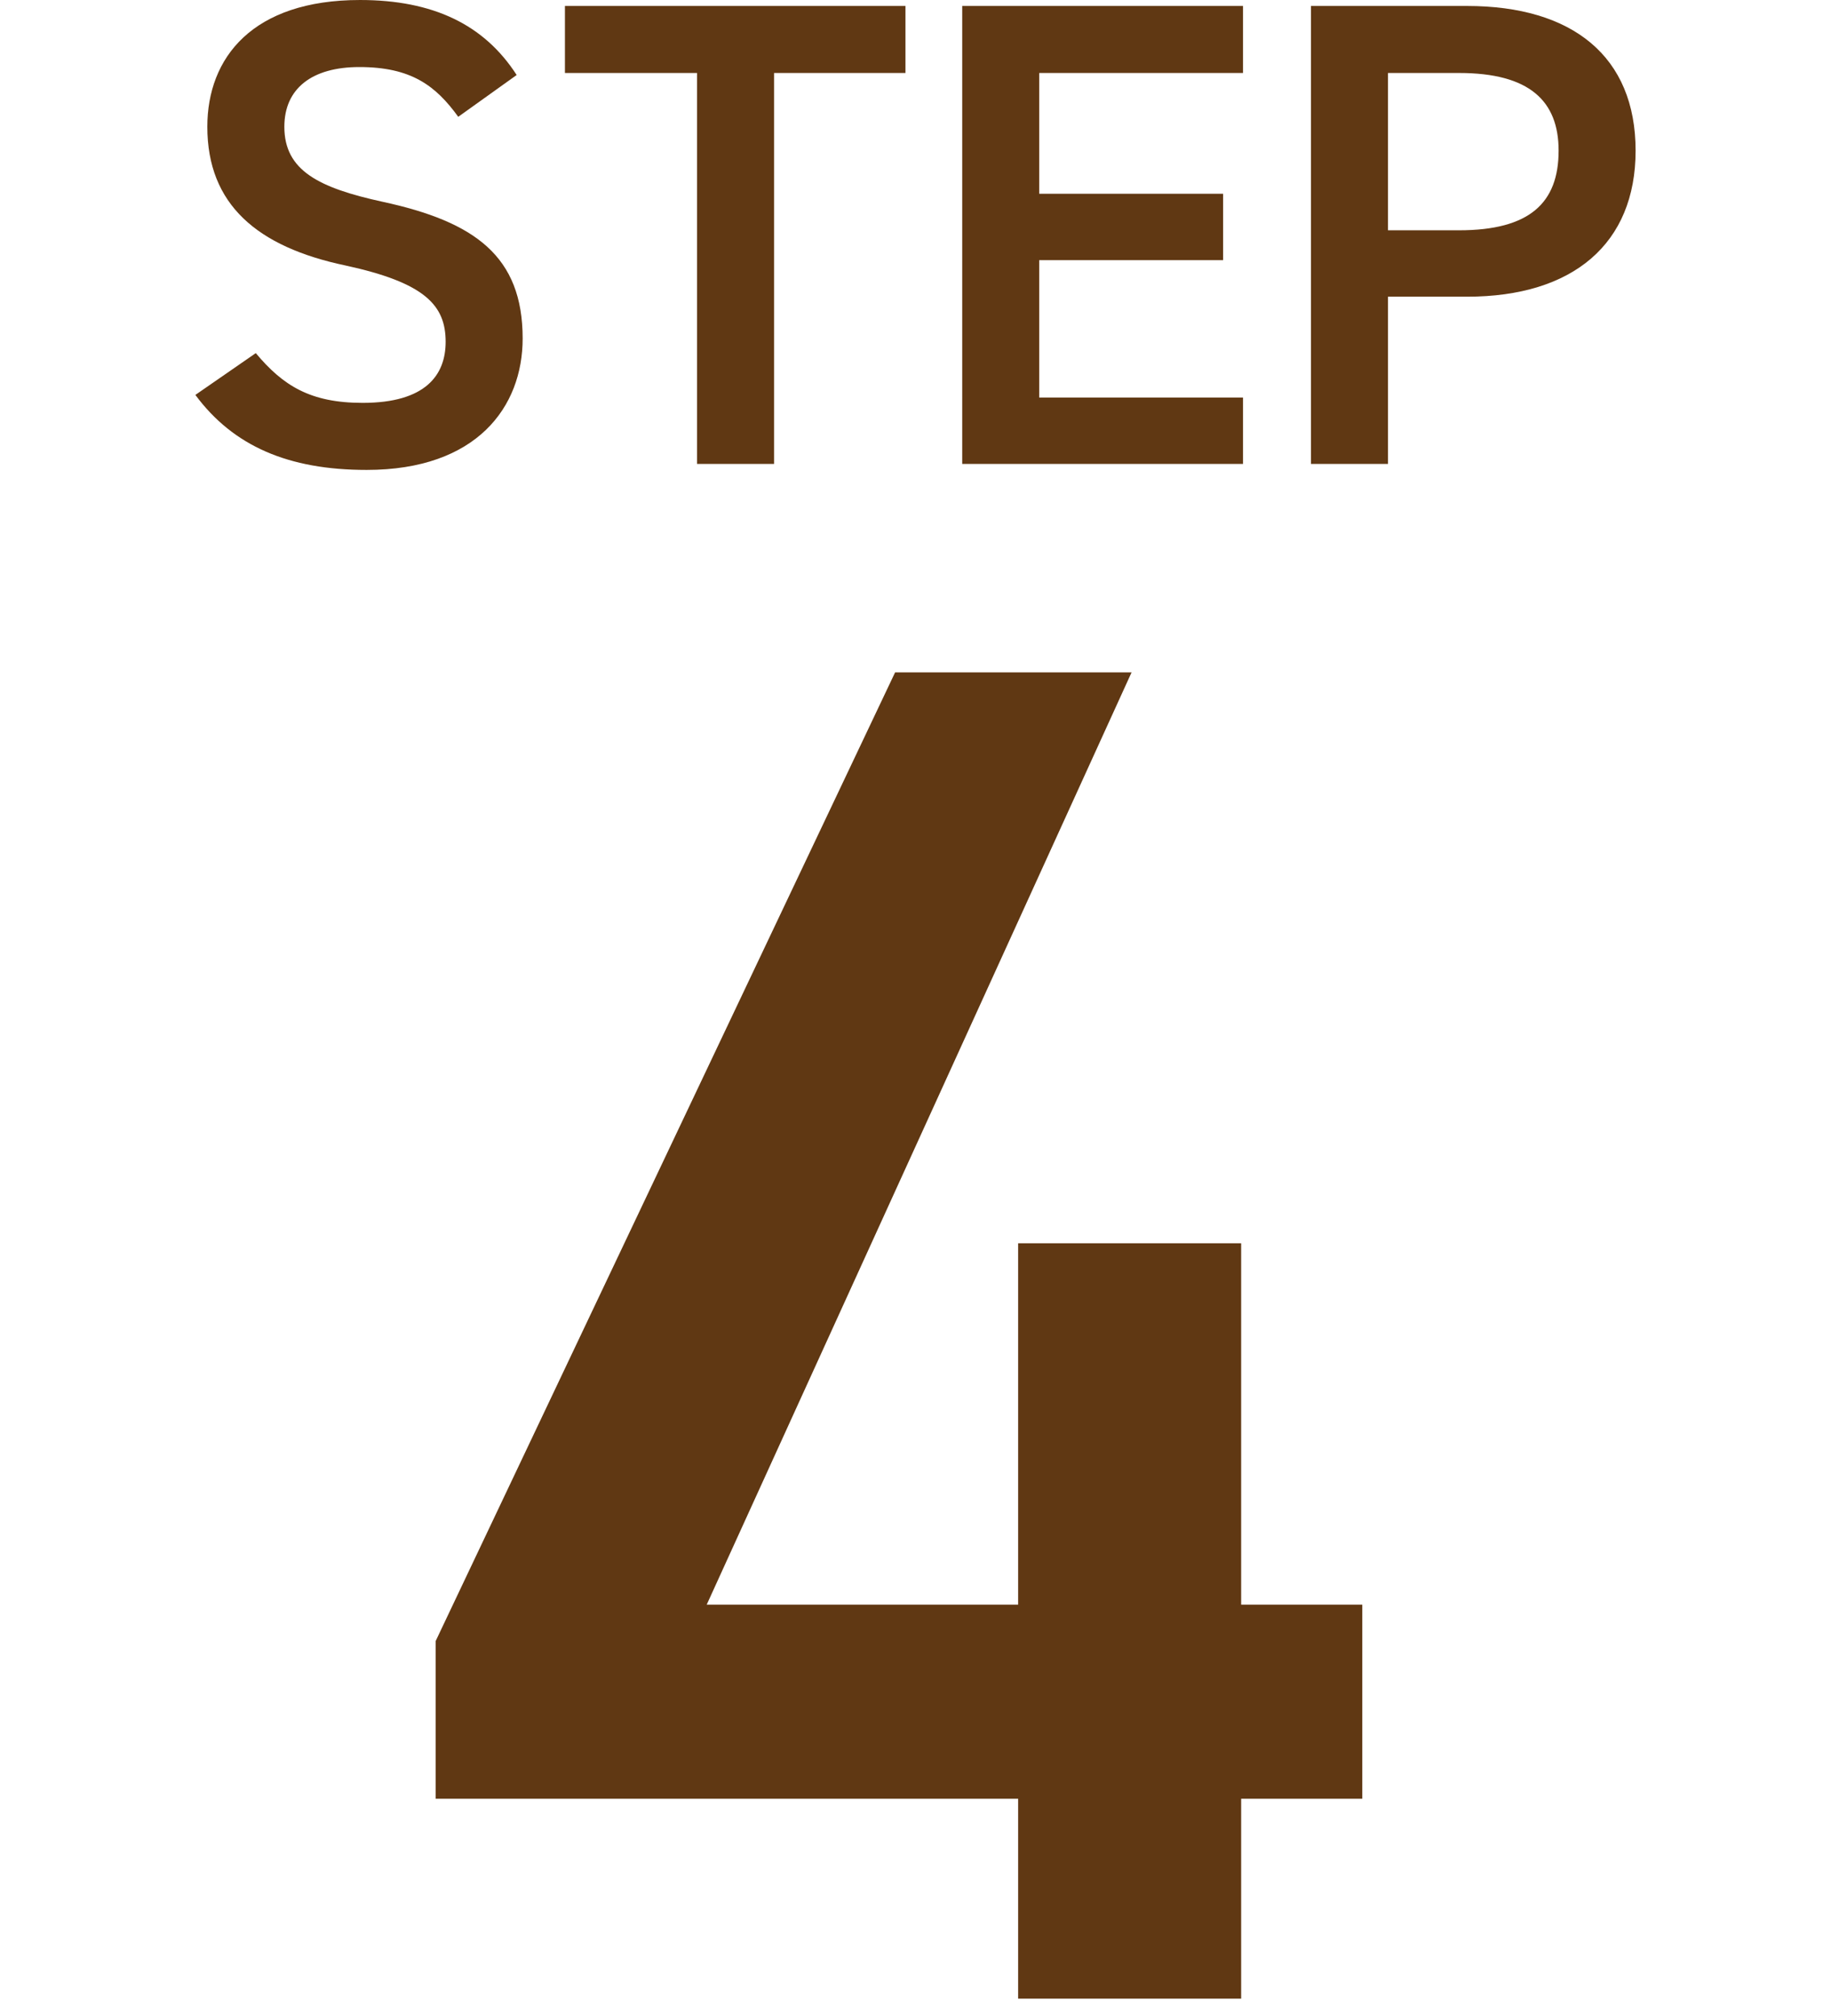 <?xml version="1.0" encoding="UTF-8"?><svg id="b" xmlns="http://www.w3.org/2000/svg" viewBox="0 0 62.333 68.639"><path d="M38.522,22.894l-14.463,31.741h10.602v-12.304h7.592v12.304h4.123v6.609h-4.123v6.807h-7.592v-6.807H14.83v-5.366l15.642-32.984h8.05Z" fill="#603813"/><path d="M15.6,3.977c-.768-1.062-1.604-1.694-3.367-1.694-1.604,0-2.553.723-2.553,2.034,0,1.491,1.175,2.079,3.344,2.553,3.141.679,4.769,1.854,4.769,4.655,0,2.328-1.56,4.475-5.311,4.475-2.667,0-4.542-.813-5.831-2.554l2.057-1.423c.926,1.106,1.853,1.694,3.638,1.694,2.147,0,2.825-.949,2.825-2.079,0-1.243-.701-2.011-3.412-2.599-3.006-.633-4.701-2.079-4.701-4.723,0-2.351,1.537-4.316,5.198-4.316,2.486,0,4.226.836,5.333,2.554l-1.989,1.423Z" fill="#603813"/><path d="M30.825.203v2.282h-4.474v13.311h-2.622V2.485h-4.497V.203h11.593Z" fill="#603813"/><path d="M42.316.203v2.282h-6.938v4.113h6.26v2.26h-6.26v4.678h6.938v2.26h-9.559V.203h9.559Z" fill="#603813"/><path d="M47.252,10.102v5.694h-2.622V.203h5.311c3.593,0,5.74,1.718,5.74,4.927,0,3.163-2.125,4.972-5.74,4.972h-2.689ZM49.67,7.841c2.396,0,3.39-.926,3.39-2.711,0-1.695-.994-2.645-3.39-2.645h-2.418v5.355h2.418Z" fill="#603813"/></svg>